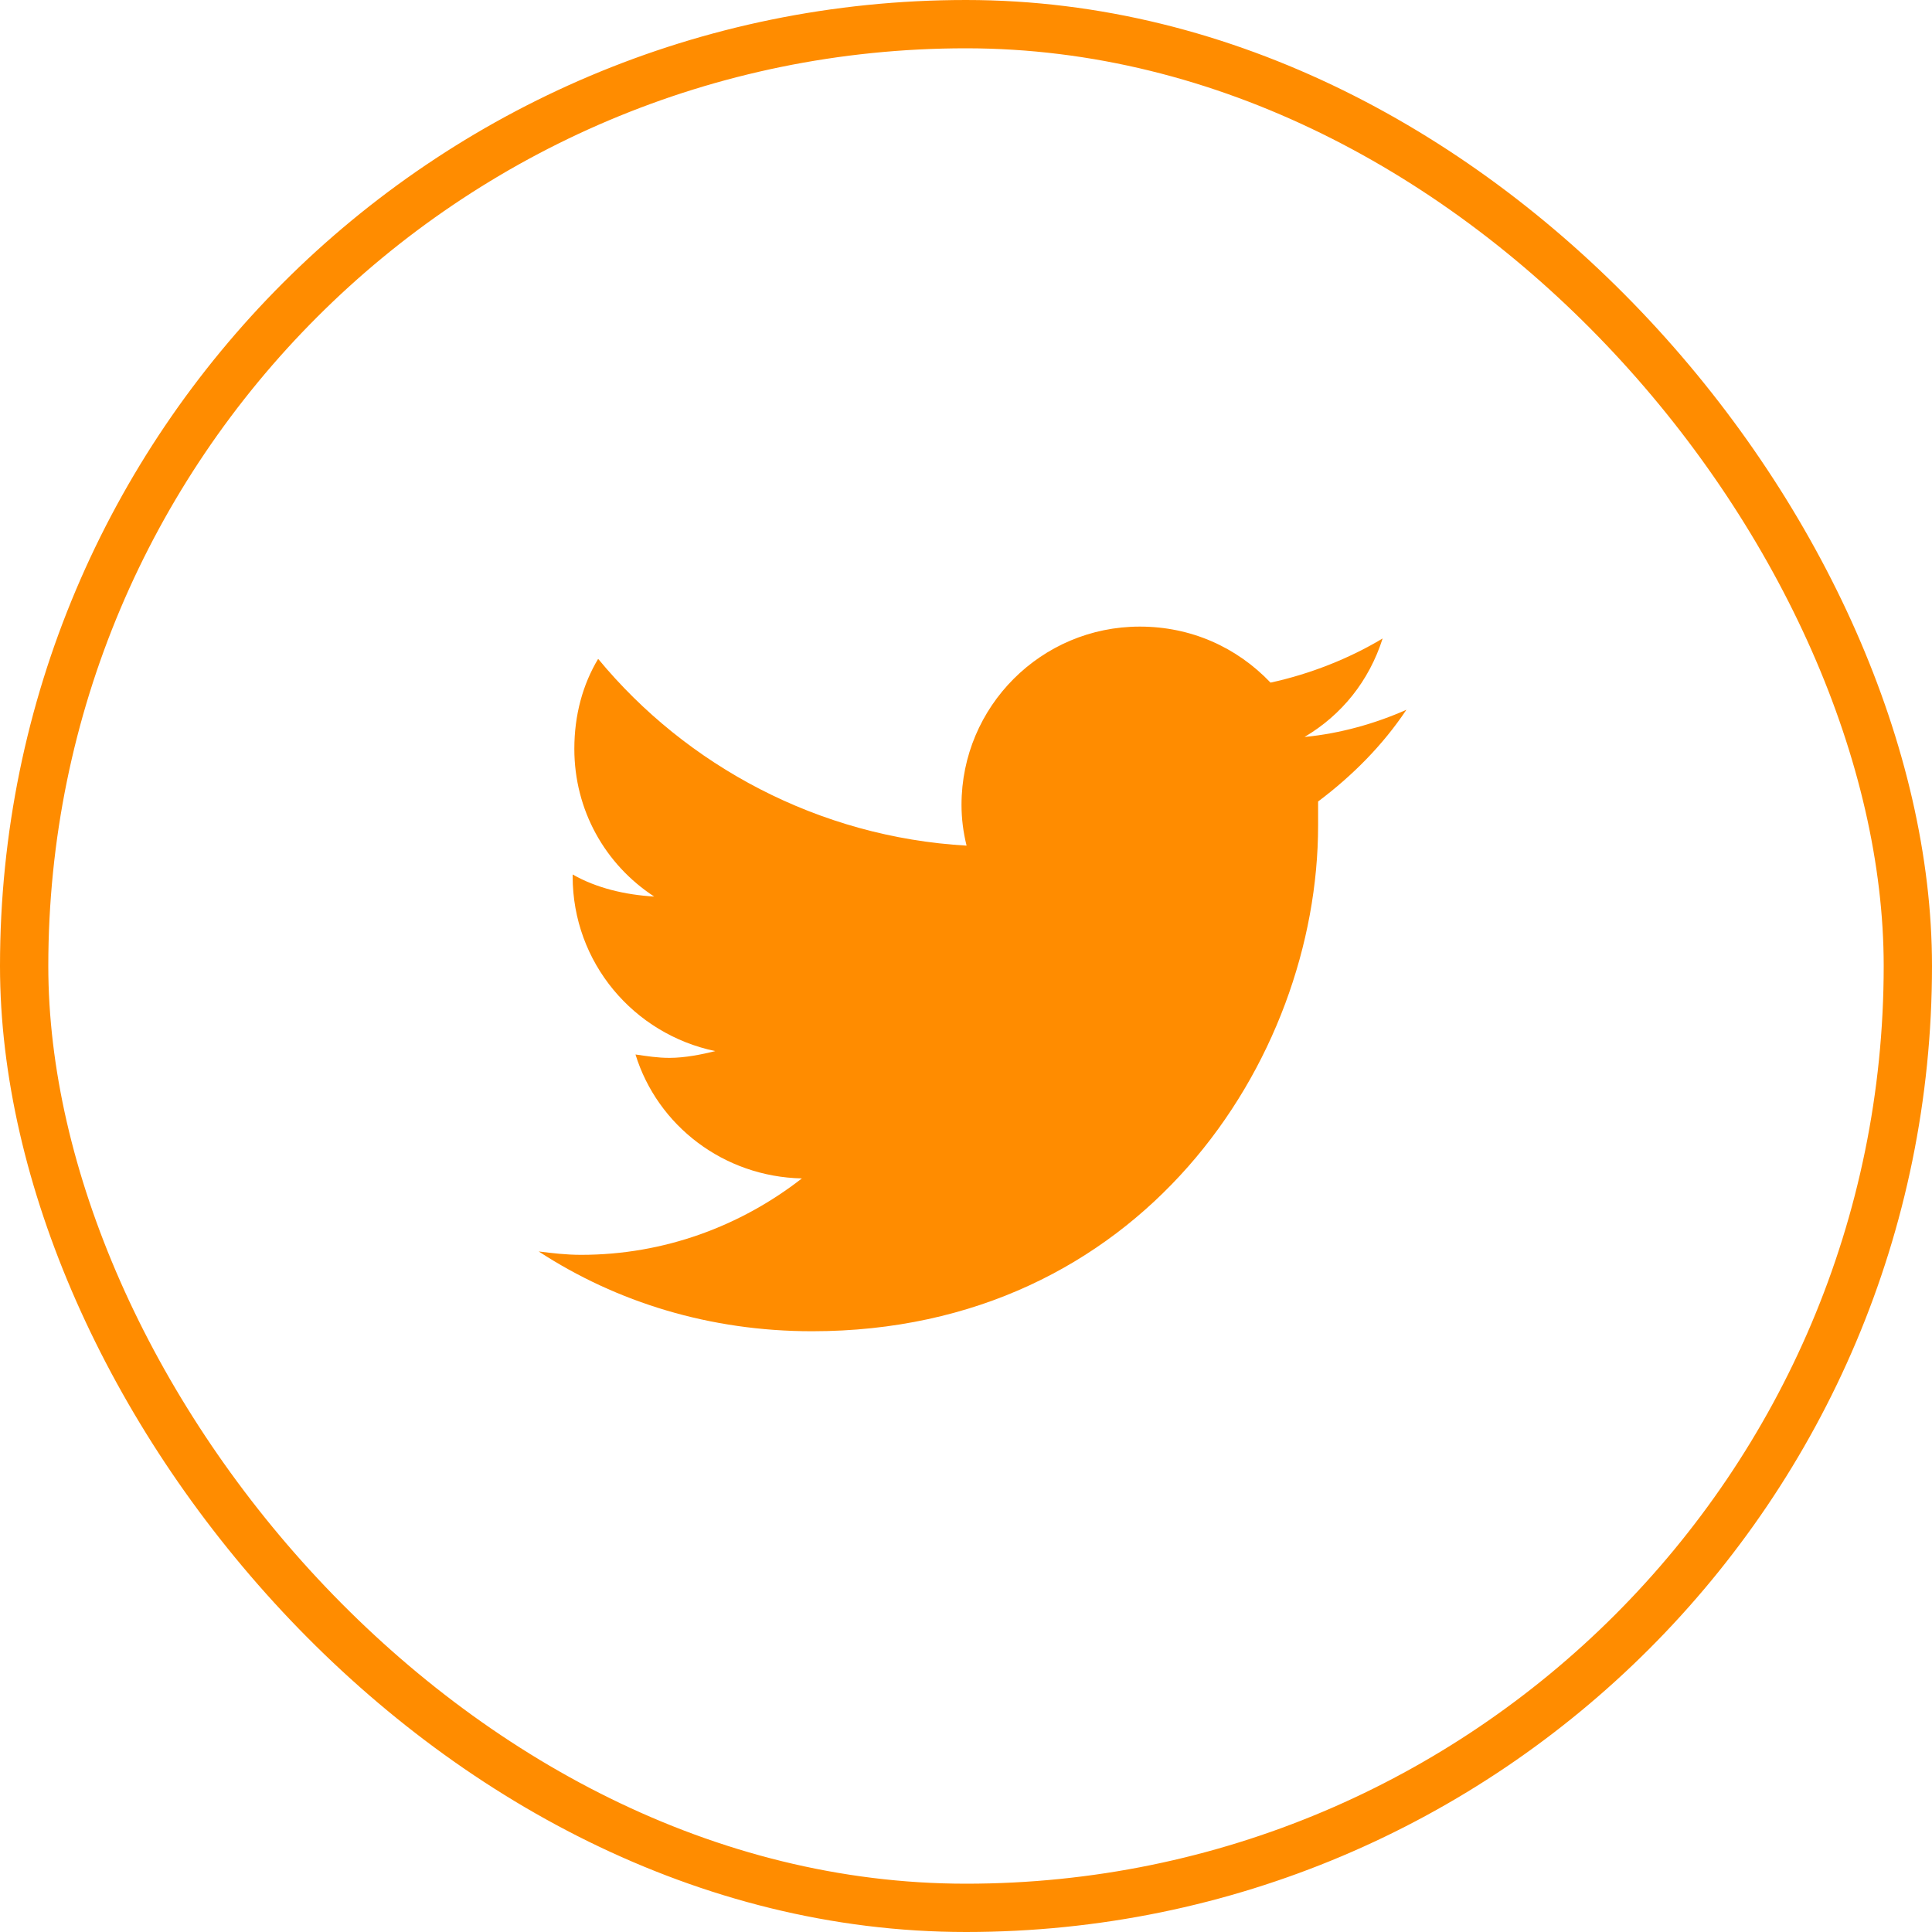 <svg width="40" height="40" viewBox="0 0 40 40" fill="none" xmlns="http://www.w3.org/2000/svg">
<rect x="0.5" y="0.5" width="39" height="39" rx="19.5" stroke="#FF8C00"/>
<path d="M27.29 16.594C27.29 16.77 27.29 16.91 27.29 17.086C27.29 21.973 23.598 27.562 16.813 27.562C14.704 27.562 12.77 26.965 11.153 25.91C11.434 25.945 11.716 25.98 12.032 25.98C13.755 25.98 15.337 25.383 16.602 24.398C14.985 24.363 13.614 23.309 13.157 21.832C13.403 21.867 13.614 21.902 13.86 21.902C14.177 21.902 14.528 21.832 14.809 21.762C13.122 21.41 11.856 19.934 11.856 18.141V18.105C12.348 18.387 12.946 18.527 13.544 18.562C12.524 17.895 11.891 16.77 11.891 15.504C11.891 14.801 12.067 14.168 12.384 13.641C14.212 15.855 16.954 17.332 20.012 17.508C19.942 17.227 19.907 16.945 19.907 16.664C19.907 14.625 21.559 12.973 23.598 12.973C24.653 12.973 25.602 13.395 26.305 14.133C27.114 13.957 27.923 13.641 28.626 13.219C28.345 14.098 27.782 14.801 27.009 15.258C27.747 15.188 28.485 14.977 29.118 14.695C28.626 15.434 27.993 16.066 27.29 16.594Z" fill="#FF8C00"/>
</svg>
